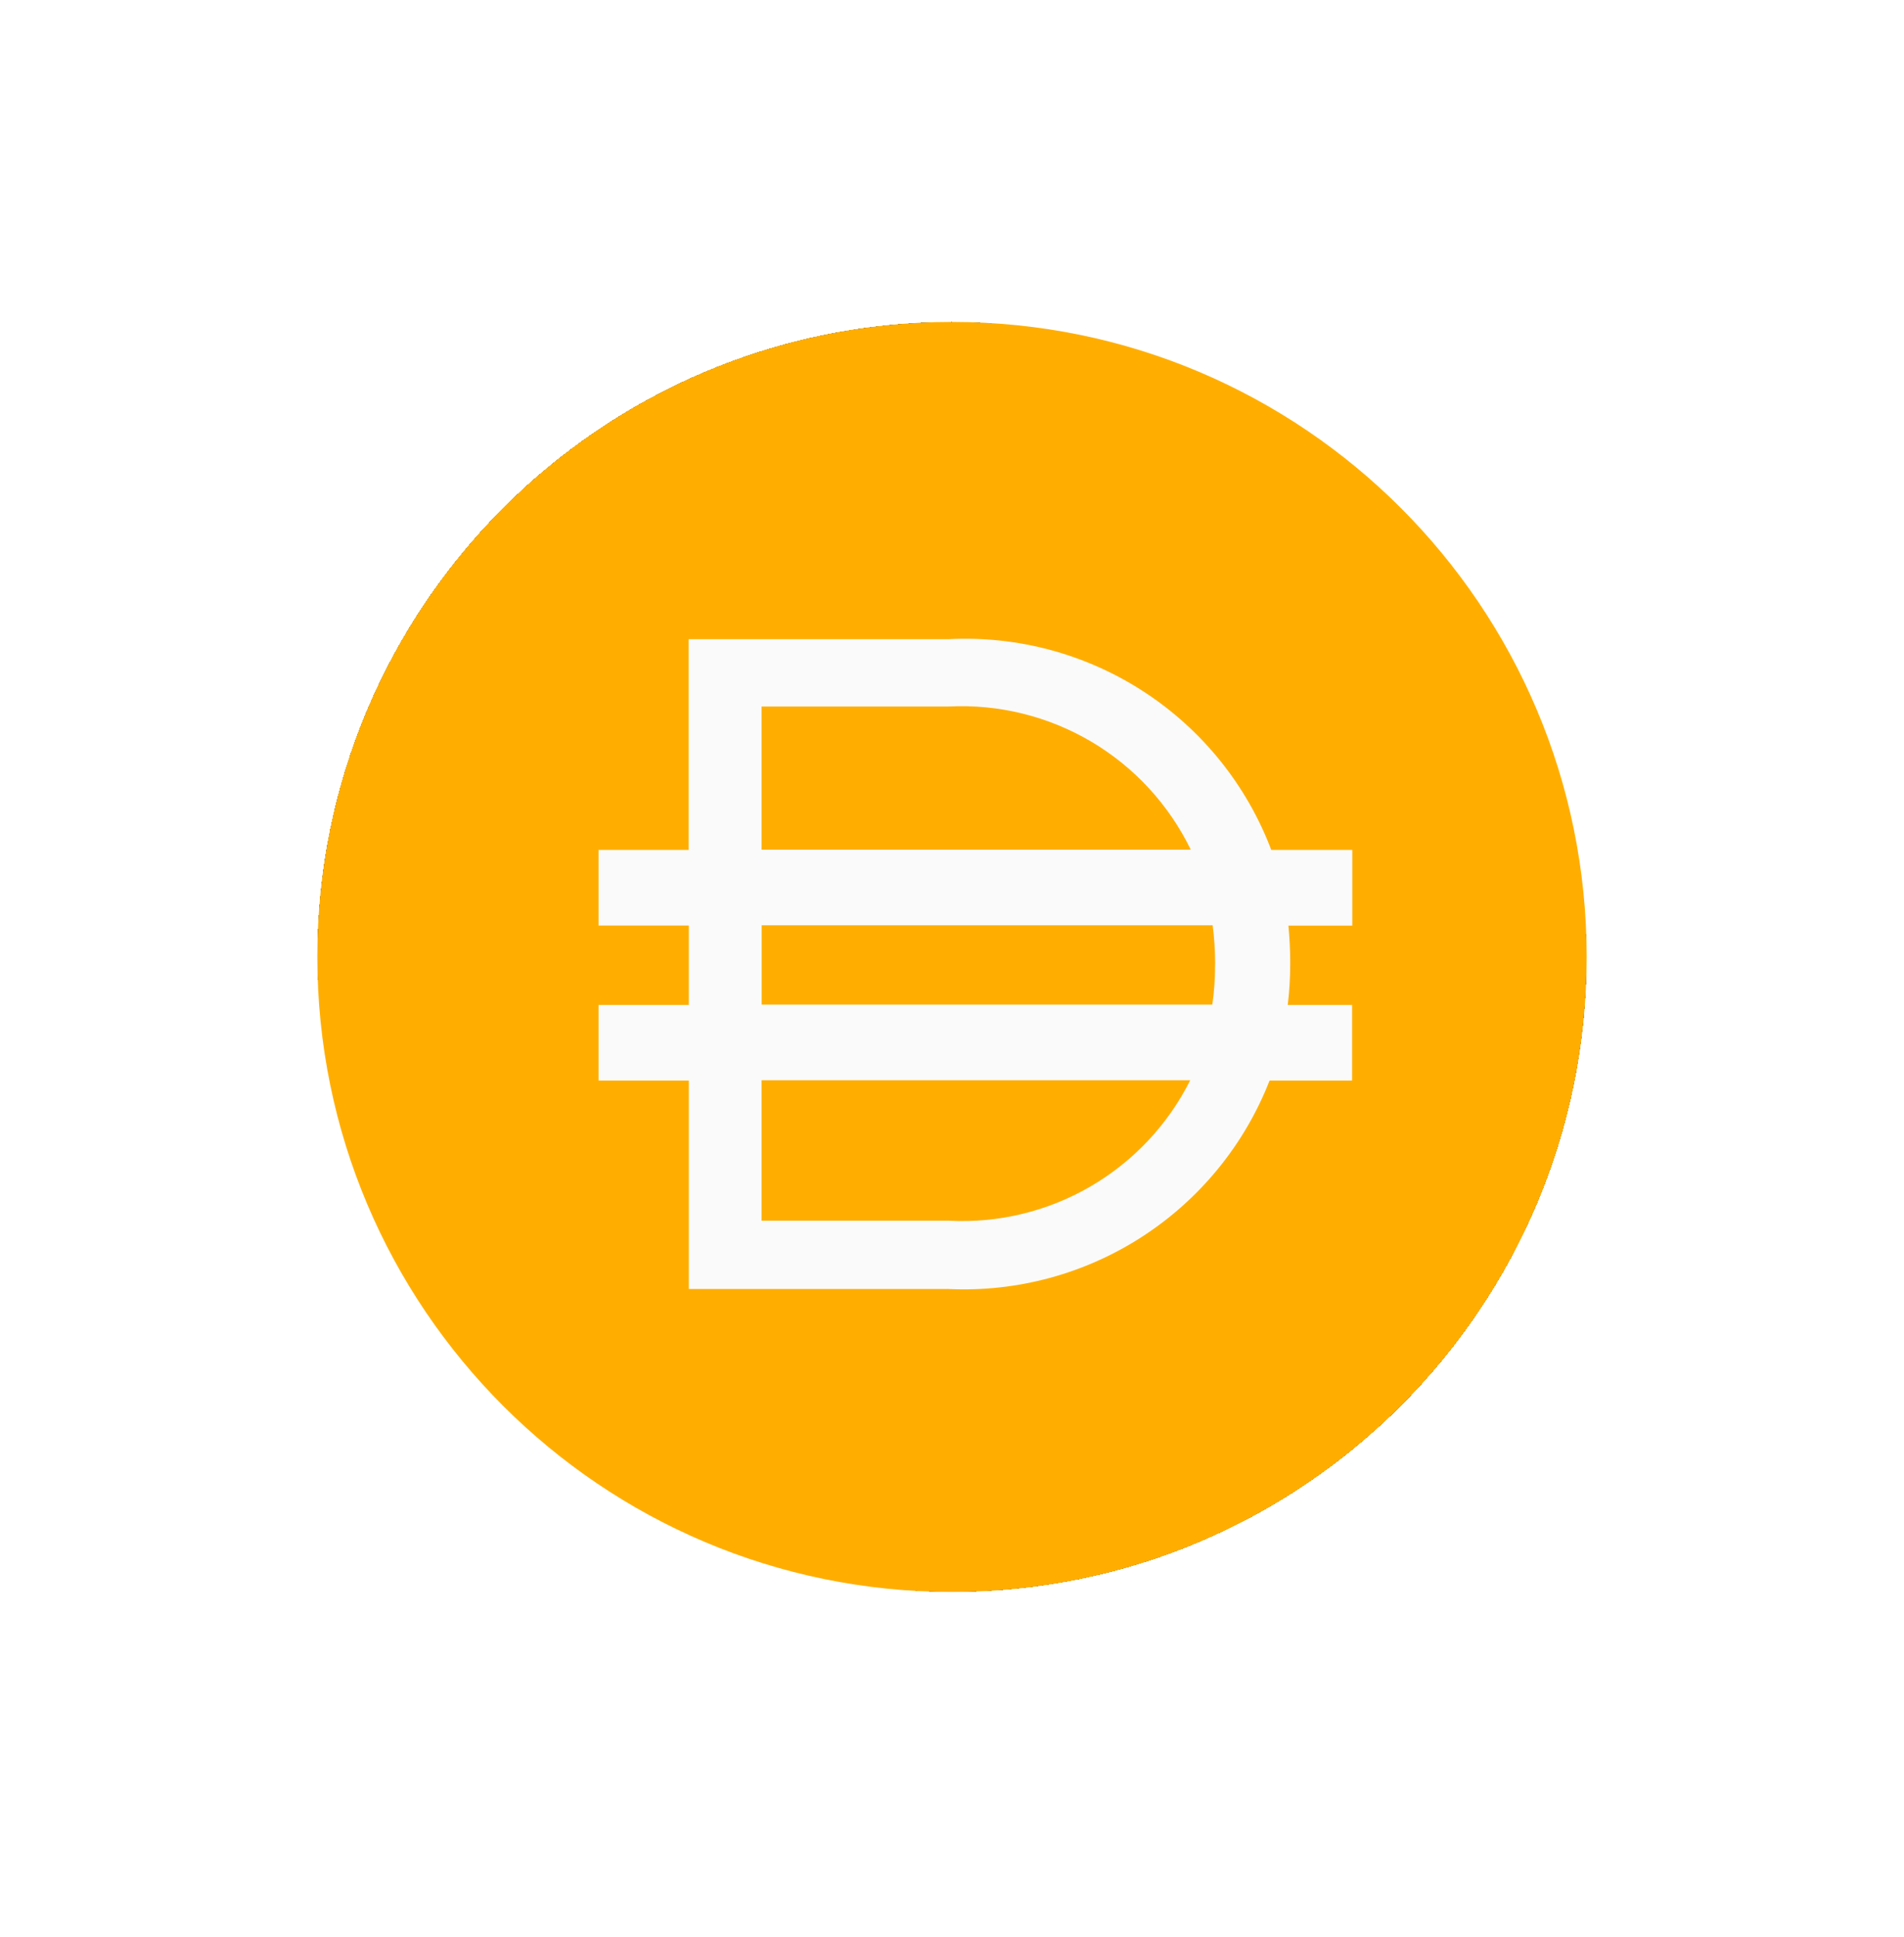 <svg width="60" height="61" viewBox="0 0 60 61" fill="none" xmlns="http://www.w3.org/2000/svg">
<g filter="url(#filter0_d_2294_3676)">
<rect x="10" y="10.14" width="40" height="40" rx="20" fill="#757575" shape-rendering="crispEdges"/>
<g filter="url(#filter1_d_2294_3676)">
<g clip-path="url(#clip0_2294_3676)">
<path d="M30 50.14C41.046 50.14 50 41.186 50 30.14C50 19.094 41.046 10.14 30 10.14C18.954 10.14 10 19.094 10 30.14C10 41.186 18.954 50.14 30 50.14Z" fill="#FFAE00"/>
<path d="M42.61 26.769H40.061C39.287 24.729 37.886 22.988 36.059 21.795C34.232 20.602 32.074 20.02 29.895 20.131H21.701V26.769H18.861V29.151H21.706V31.651H18.861V34.033H21.706V40.599H29.897C32.057 40.699 34.195 40.119 36.008 38.941C37.822 37.763 39.221 36.047 40.008 34.033H42.608V31.651H40.58C40.632 31.224 40.658 30.794 40.658 30.363V30.306C40.658 29.915 40.636 29.532 40.601 29.154H42.614V26.772L42.61 26.769ZM23.999 22.252H29.899C31.473 22.173 33.034 22.559 34.39 23.36C35.746 24.162 36.836 25.345 37.524 26.762H23.999V22.252ZM29.899 38.447H23.999V34.024H37.507C36.807 35.422 35.713 36.584 34.362 37.37C33.01 38.156 31.459 38.53 29.897 38.447H29.899ZM38.29 30.411C38.291 30.823 38.262 31.234 38.203 31.642H24.003V29.142H38.214C38.266 29.543 38.292 29.947 38.292 30.351L38.29 30.411Z" fill="#FAFAFA"/>
</g>
</g>
</g>
<defs>
<filter id="filter0_d_2294_3676" x="0" y="0.14" width="60" height="60" filterUnits="userSpaceOnUse" color-interpolation-filters="sRGB">
<feFlood flood-opacity="0" result="BackgroundImageFix"/>
<feColorMatrix in="SourceAlpha" type="matrix" values="0 0 0 0 0 0 0 0 0 0 0 0 0 0 0 0 0 0 127 0" result="hardAlpha"/>
<feOffset/>
<feGaussianBlur stdDeviation="5"/>
<feComposite in2="hardAlpha" operator="out"/>
<feColorMatrix type="matrix" values="0 0 0 0 0 0 0 0 0 0 0 0 0 0 0 0 0 0 0.1 0"/>
<feBlend mode="normal" in2="BackgroundImageFix" result="effect1_dropShadow_2294_3676"/>
<feBlend mode="normal" in="SourceGraphic" in2="effect1_dropShadow_2294_3676" result="shape"/>
</filter>
<filter id="filter1_d_2294_3676" x="0" y="0.14" width="60" height="60" filterUnits="userSpaceOnUse" color-interpolation-filters="sRGB">
<feFlood flood-opacity="0" result="BackgroundImageFix"/>
<feColorMatrix in="SourceAlpha" type="matrix" values="0 0 0 0 0 0 0 0 0 0 0 0 0 0 0 0 0 0 127 0" result="hardAlpha"/>
<feOffset/>
<feGaussianBlur stdDeviation="5"/>
<feComposite in2="hardAlpha" operator="out"/>
<feColorMatrix type="matrix" values="0 0 0 0 0 0 0 0 0 0 0 0 0 0 0 0 0 0 0.1 0"/>
<feBlend mode="normal" in2="BackgroundImageFix" result="effect1_dropShadow_2294_3676"/>
<feBlend mode="normal" in="SourceGraphic" in2="effect1_dropShadow_2294_3676" result="shape"/>
</filter>
<clipPath id="clip0_2294_3676">
<rect width="40" height="40" fill="white" transform="translate(10 10.14)"/>
</clipPath>
</defs>
</svg>
